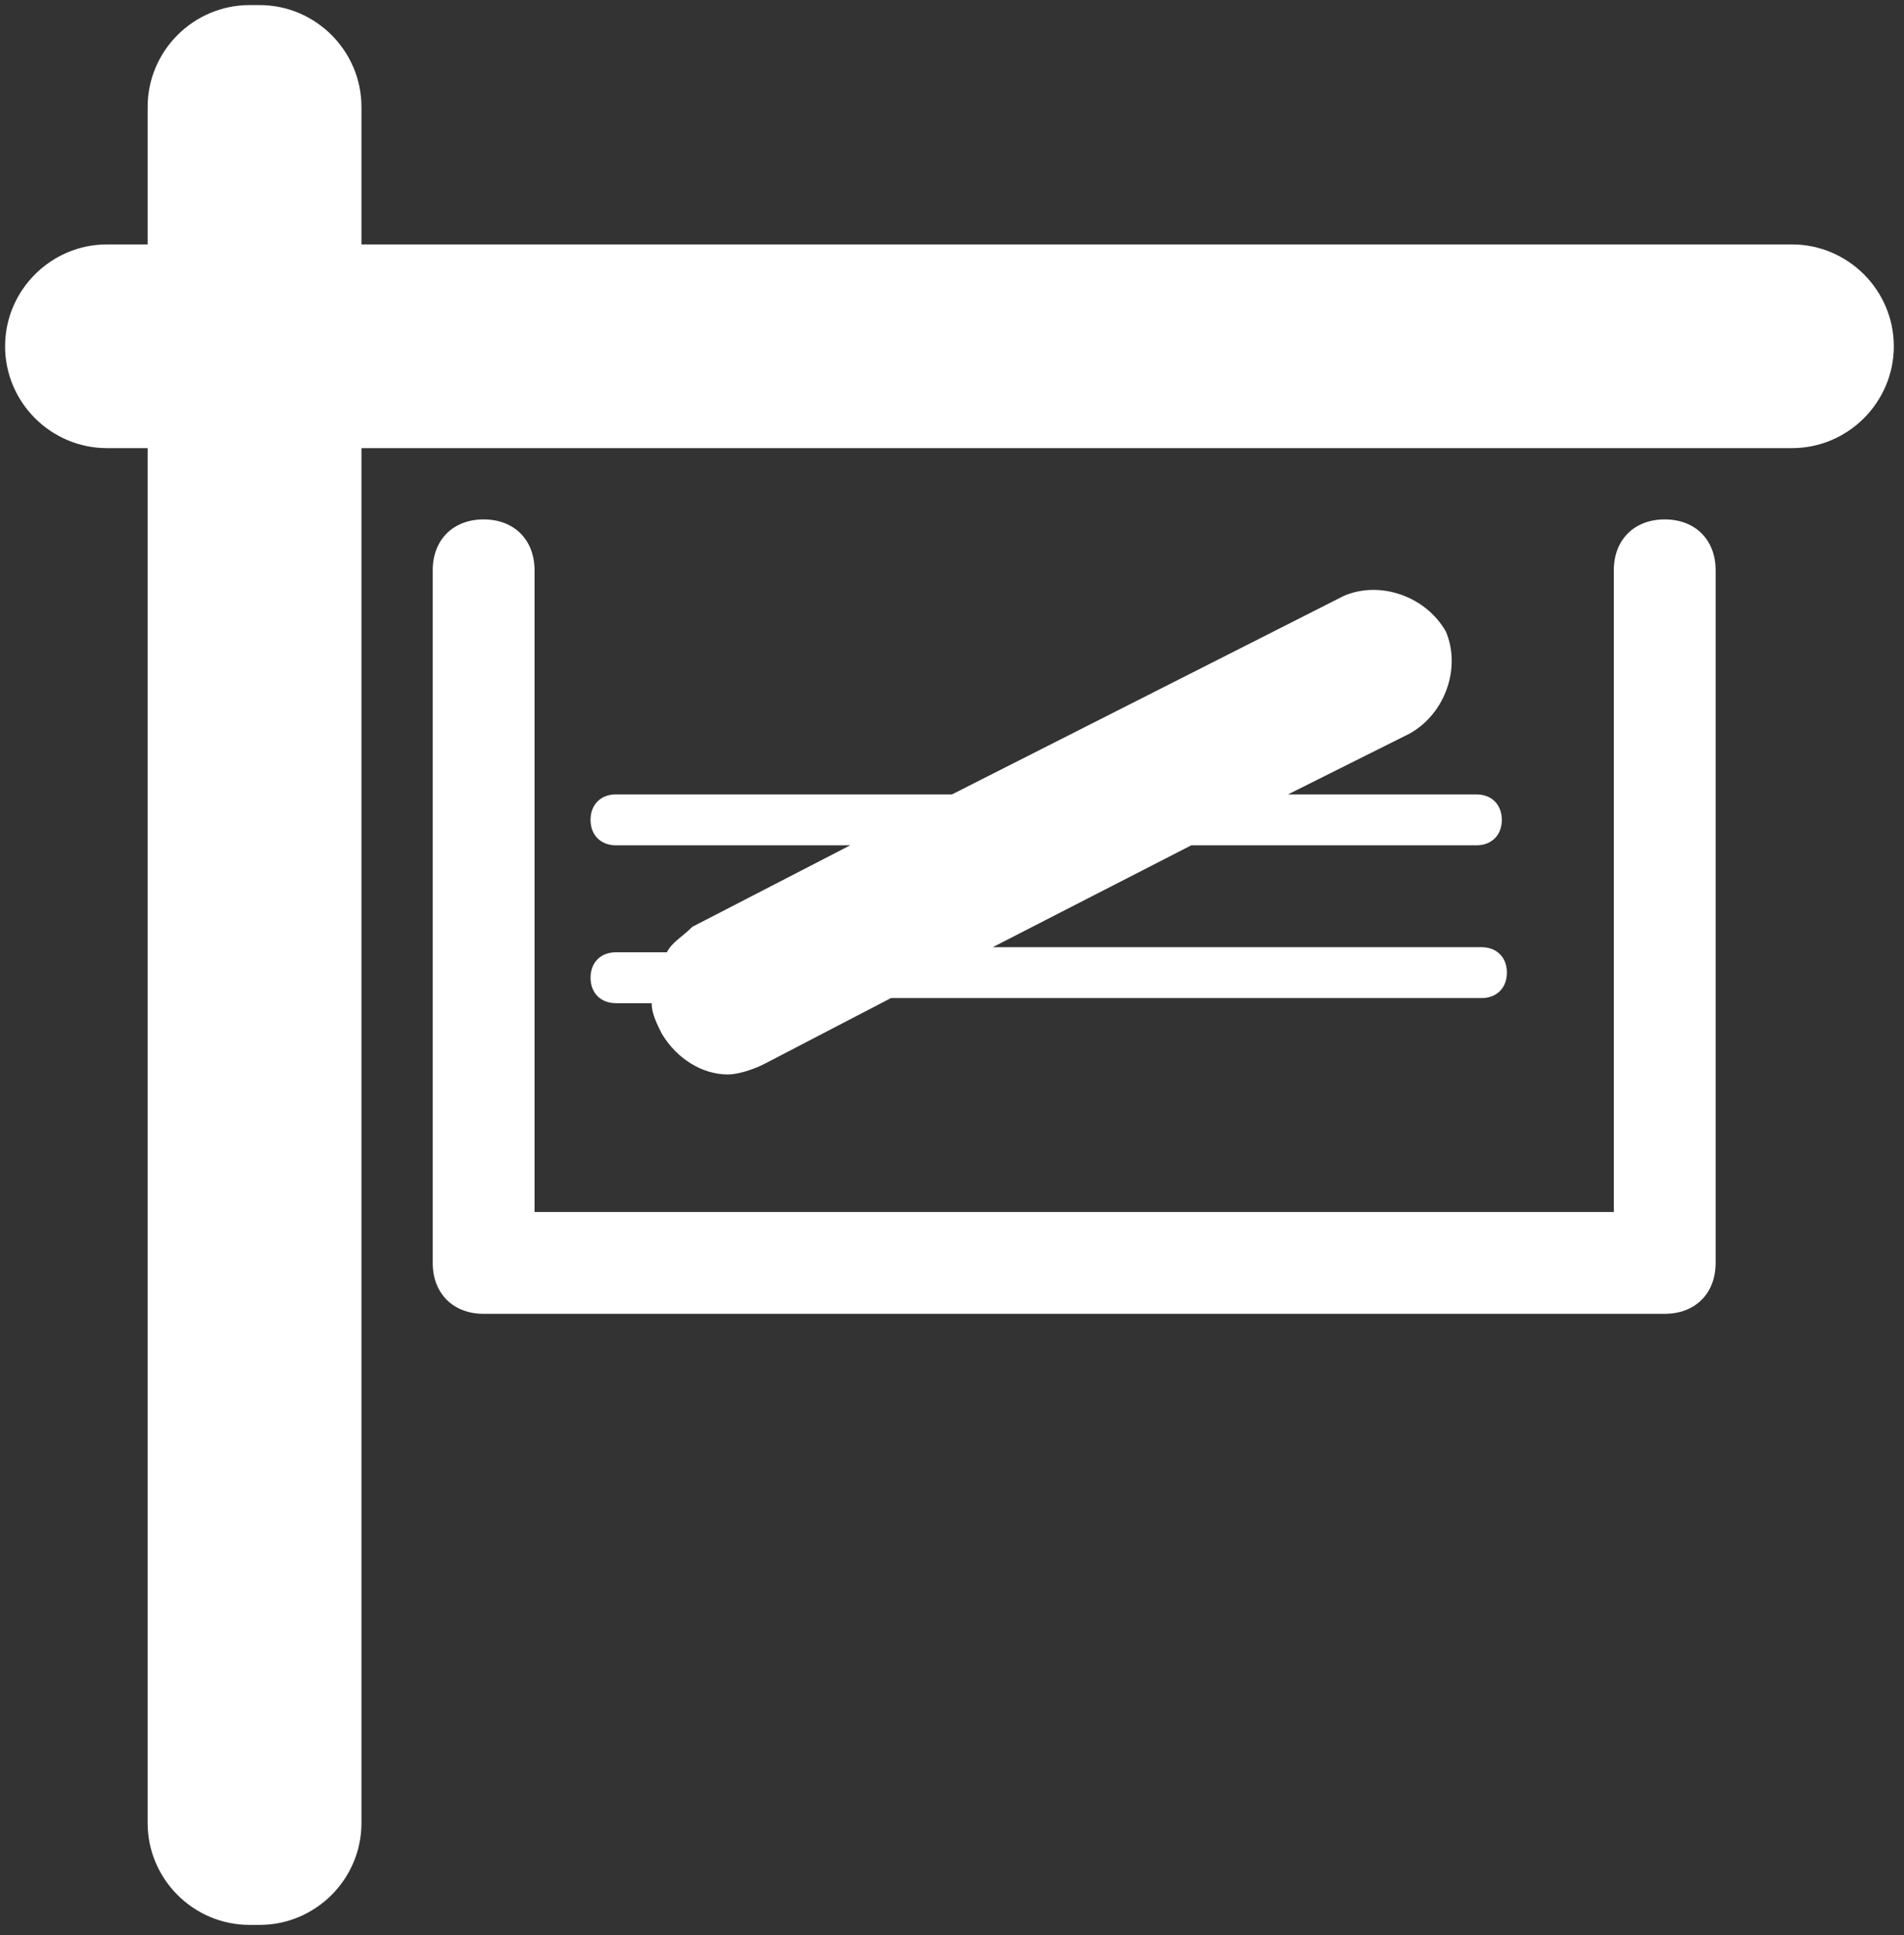 <?xml version="1.0" encoding="utf-8"?>
<!-- Generator: Adobe Illustrator 21.0.2, SVG Export Plug-In . SVG Version: 6.00 Build 0)  -->
<svg version="1.1" id="Layer_1" xmlns="http://www.w3.org/2000/svg" xmlns:xlink="http://www.w3.org/1999/xlink" x="0px" y="0px"
	 viewBox="0 0 37.4 38" style="enable-background:new 0 0 37.4 38;" xml:space="preserve">
<rect x="0" y="0" width="37.4" height="38" fill="#333333" stroke="none"/>
<style type="text/css">
	.st0{fill:#FFFFFF;}
</style>
<g>
	<path class="st0" d="M35.2,4.8H7.1V2.1c0-1.1-0.9-2-2-2H4.9c-1.1,0-2,0.9-2,2v2.7H2.1c-1.1,0-2,0.9-2,2s0.9,2,2,2h0.8v27
		c0,1.1,0.9,2,2,2h0.2c1.1,0,2-0.9,2-2v-27h28.1c1.1,0,2-0.9,2-2S36.3,4.8,35.2,4.8z"/>
	<path class="st0" d="M32.7,10.2c-0.6,0-1,0.4-1,1v12.6H10.5V11.2c0-0.6-0.4-1-1-1s-1,0.4-1,1v13.6c0,0.6,0.4,1,1,1h23.2
		c0.6,0,1-0.4,1-1V11.2C33.7,10.6,33.3,10.2,32.7,10.2z"/>
	<path class="st0" d="M13.1,18.7h-1c-0.3,0-0.5,0.2-0.5,0.5s0.2,0.5,0.5,0.5h0.7c0,0.2,0.1,0.4,0.2,0.6c0.3,0.5,0.8,0.8,1.3,0.8
		c0.2,0,0.5-0.1,0.7-0.2l2.5-1.3h11.6c0.3,0,0.5-0.2,0.5-0.5s-0.2-0.5-0.5-0.5h-9.6l3.9-2H29c0.3,0,0.5-0.2,0.5-0.5
		c0-0.3-0.2-0.5-0.5-0.5h-3.7l2.4-1.2c0.7-0.4,1-1.3,0.7-2c-0.4-0.7-1.3-1-2-0.7l-7.7,3.9h-6.6c-0.3,0-0.5,0.2-0.5,0.5
		c0,0.3,0.2,0.5,0.5,0.5h4.6l-3.1,1.6C13.4,18.4,13.2,18.5,13.1,18.7z"/>
</g>
</svg>
